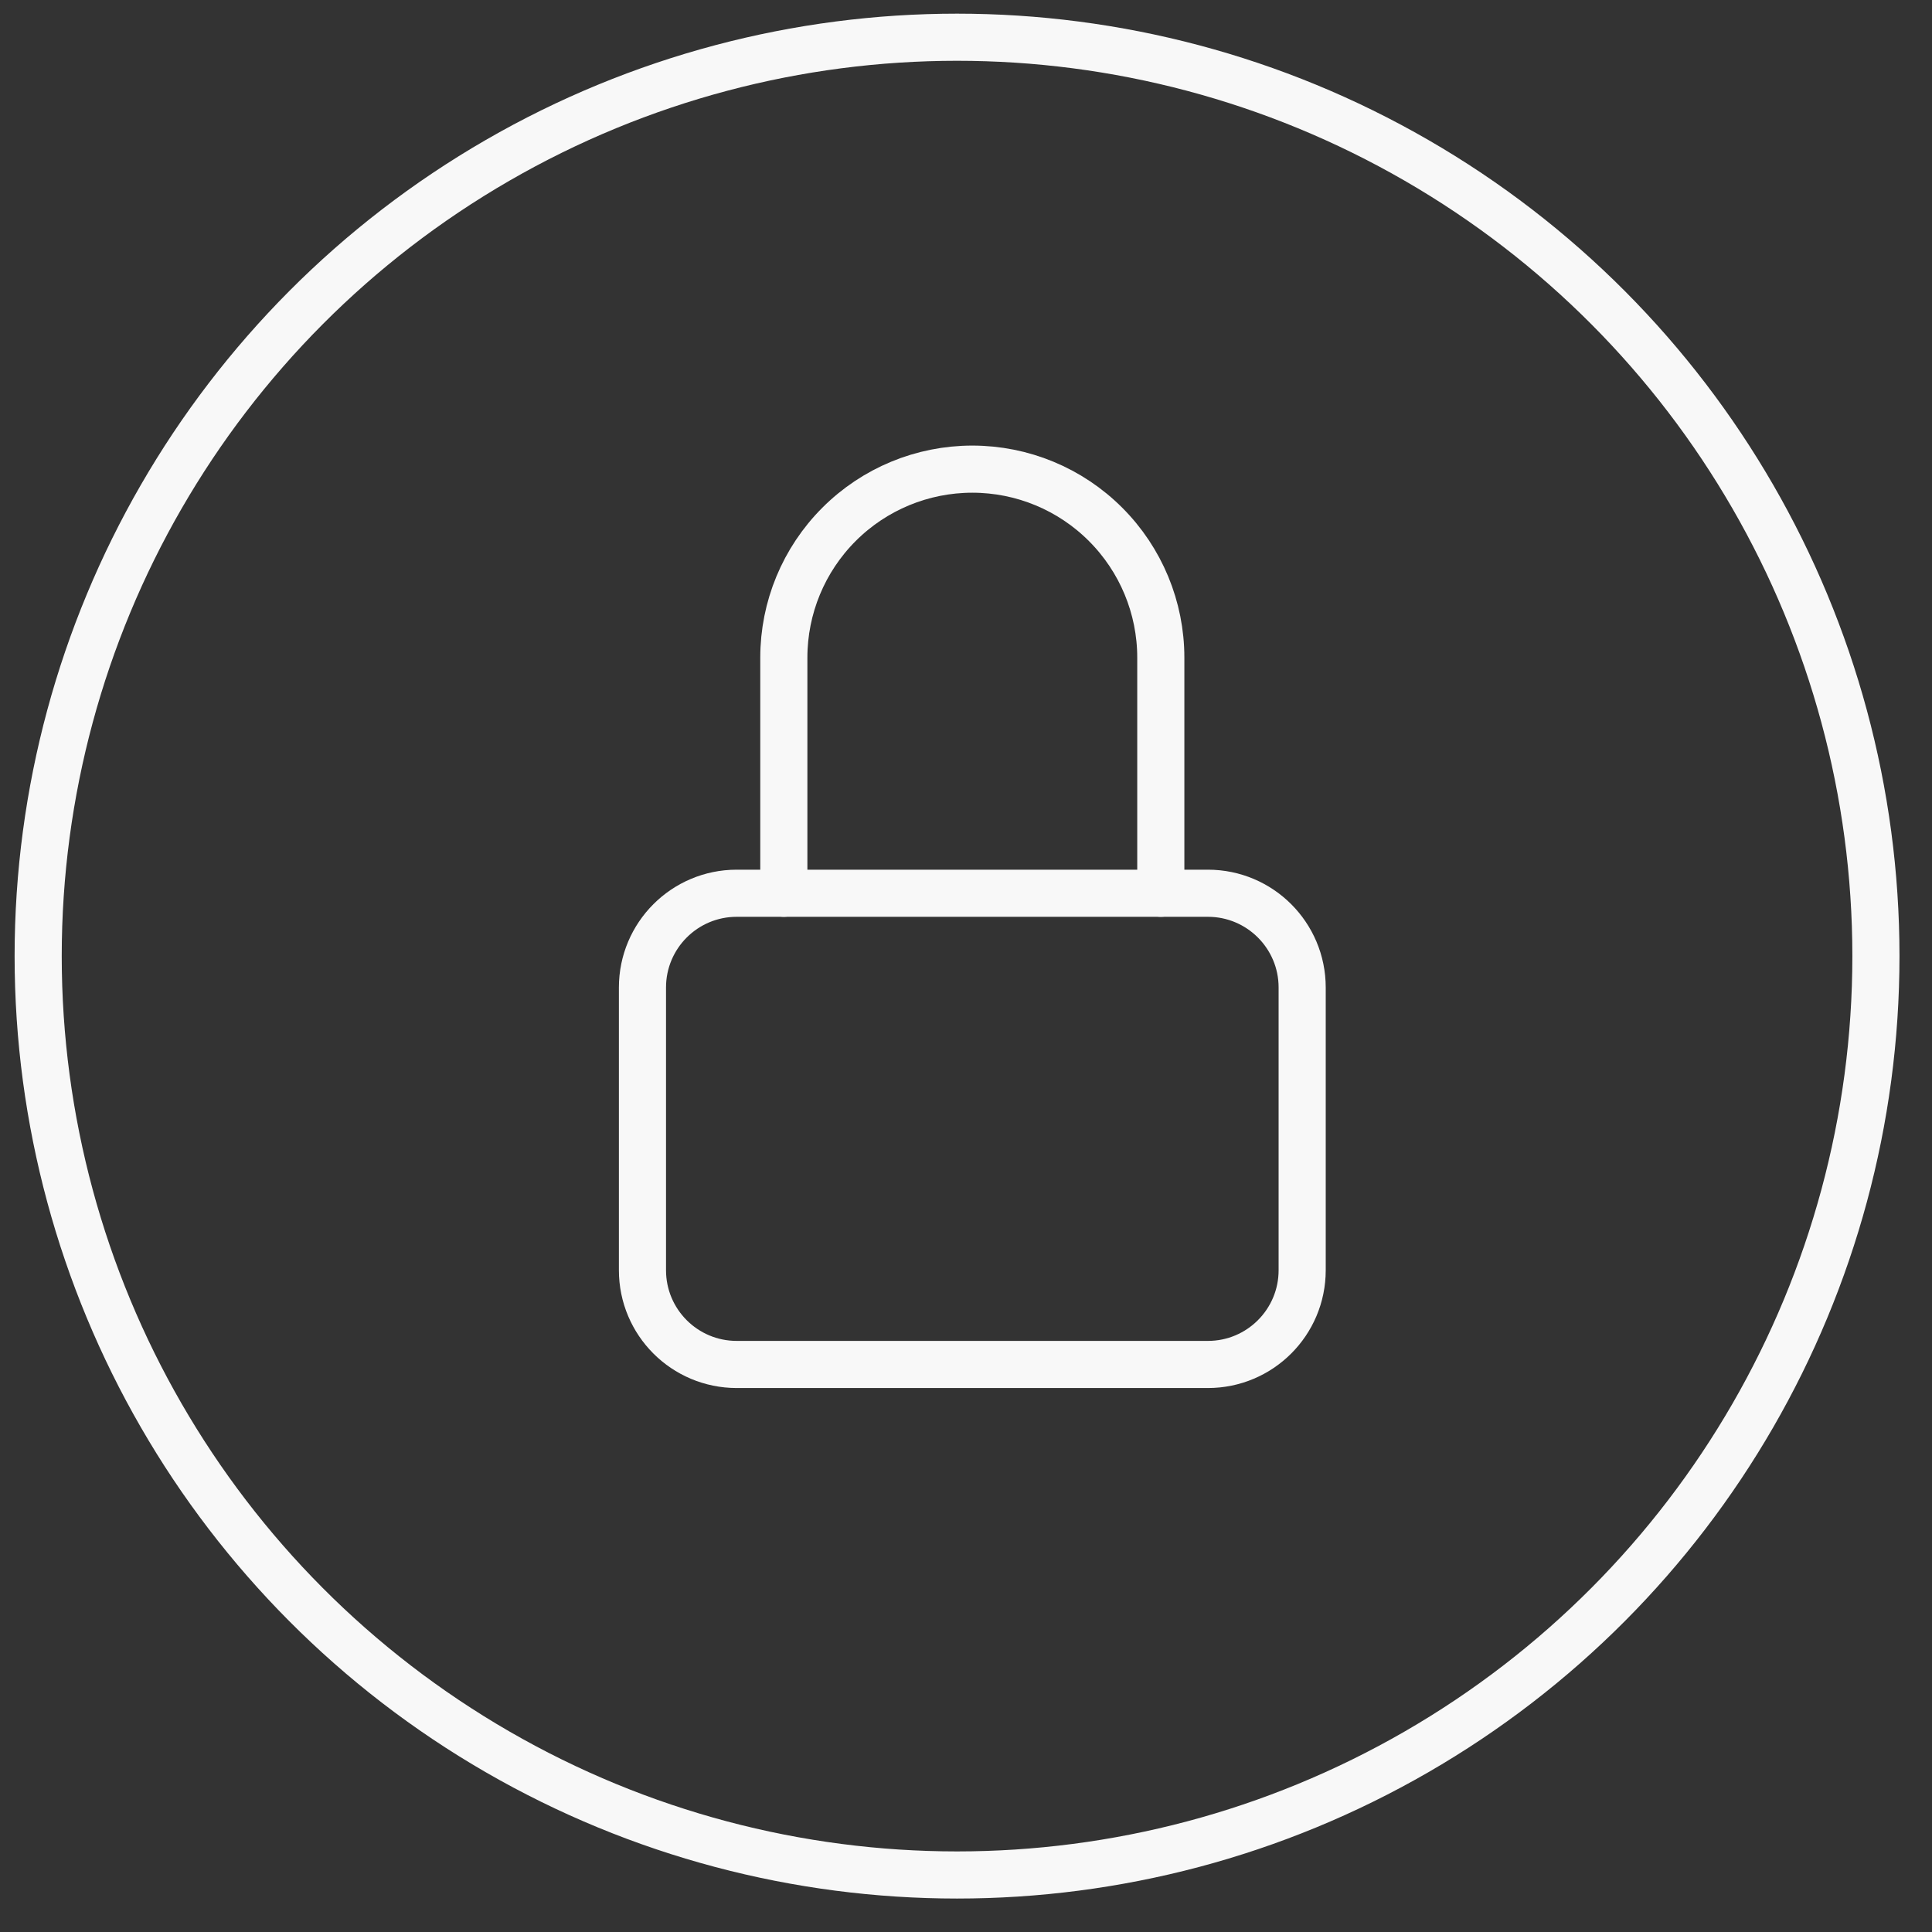 <?xml version="1.0" encoding="UTF-8"?> <svg xmlns="http://www.w3.org/2000/svg" width="41" height="41" viewBox="0 0 41 41" fill="none"><rect x="0" y="0" width="41" height="41" fill="#333333" stroke="none"/><circle cx="20.31" cy="20.29" r="19.5" stroke="#F8F8F8"></circle><g clip-path="url(#clip0_6813_8896)"><path d="M25.634 18.956H15.634C14.529 18.956 13.634 19.852 13.634 20.956V26.956C13.634 28.061 14.529 28.956 15.634 28.956H25.634C26.738 28.956 27.634 28.061 27.634 26.956V20.956C27.634 19.852 26.738 18.956 25.634 18.956Z" stroke="#F8F8F8" stroke-linecap="round" stroke-linejoin="round"></path><path d="M16.634 18.956V13.956C16.634 12.895 17.055 11.878 17.805 11.128C18.555 10.377 19.573 9.956 20.634 9.956C21.695 9.956 22.712 10.377 23.462 11.128C24.212 11.878 24.634 12.895 24.634 13.956V18.956" stroke="#F8F8F8" stroke-linecap="round" stroke-linejoin="round"></path></g><defs><clipPath id="clip0_6813_8896"><rect width="24" height="24" fill="white" transform="translate(8.634 7.956)"></rect></clipPath></defs></svg> 